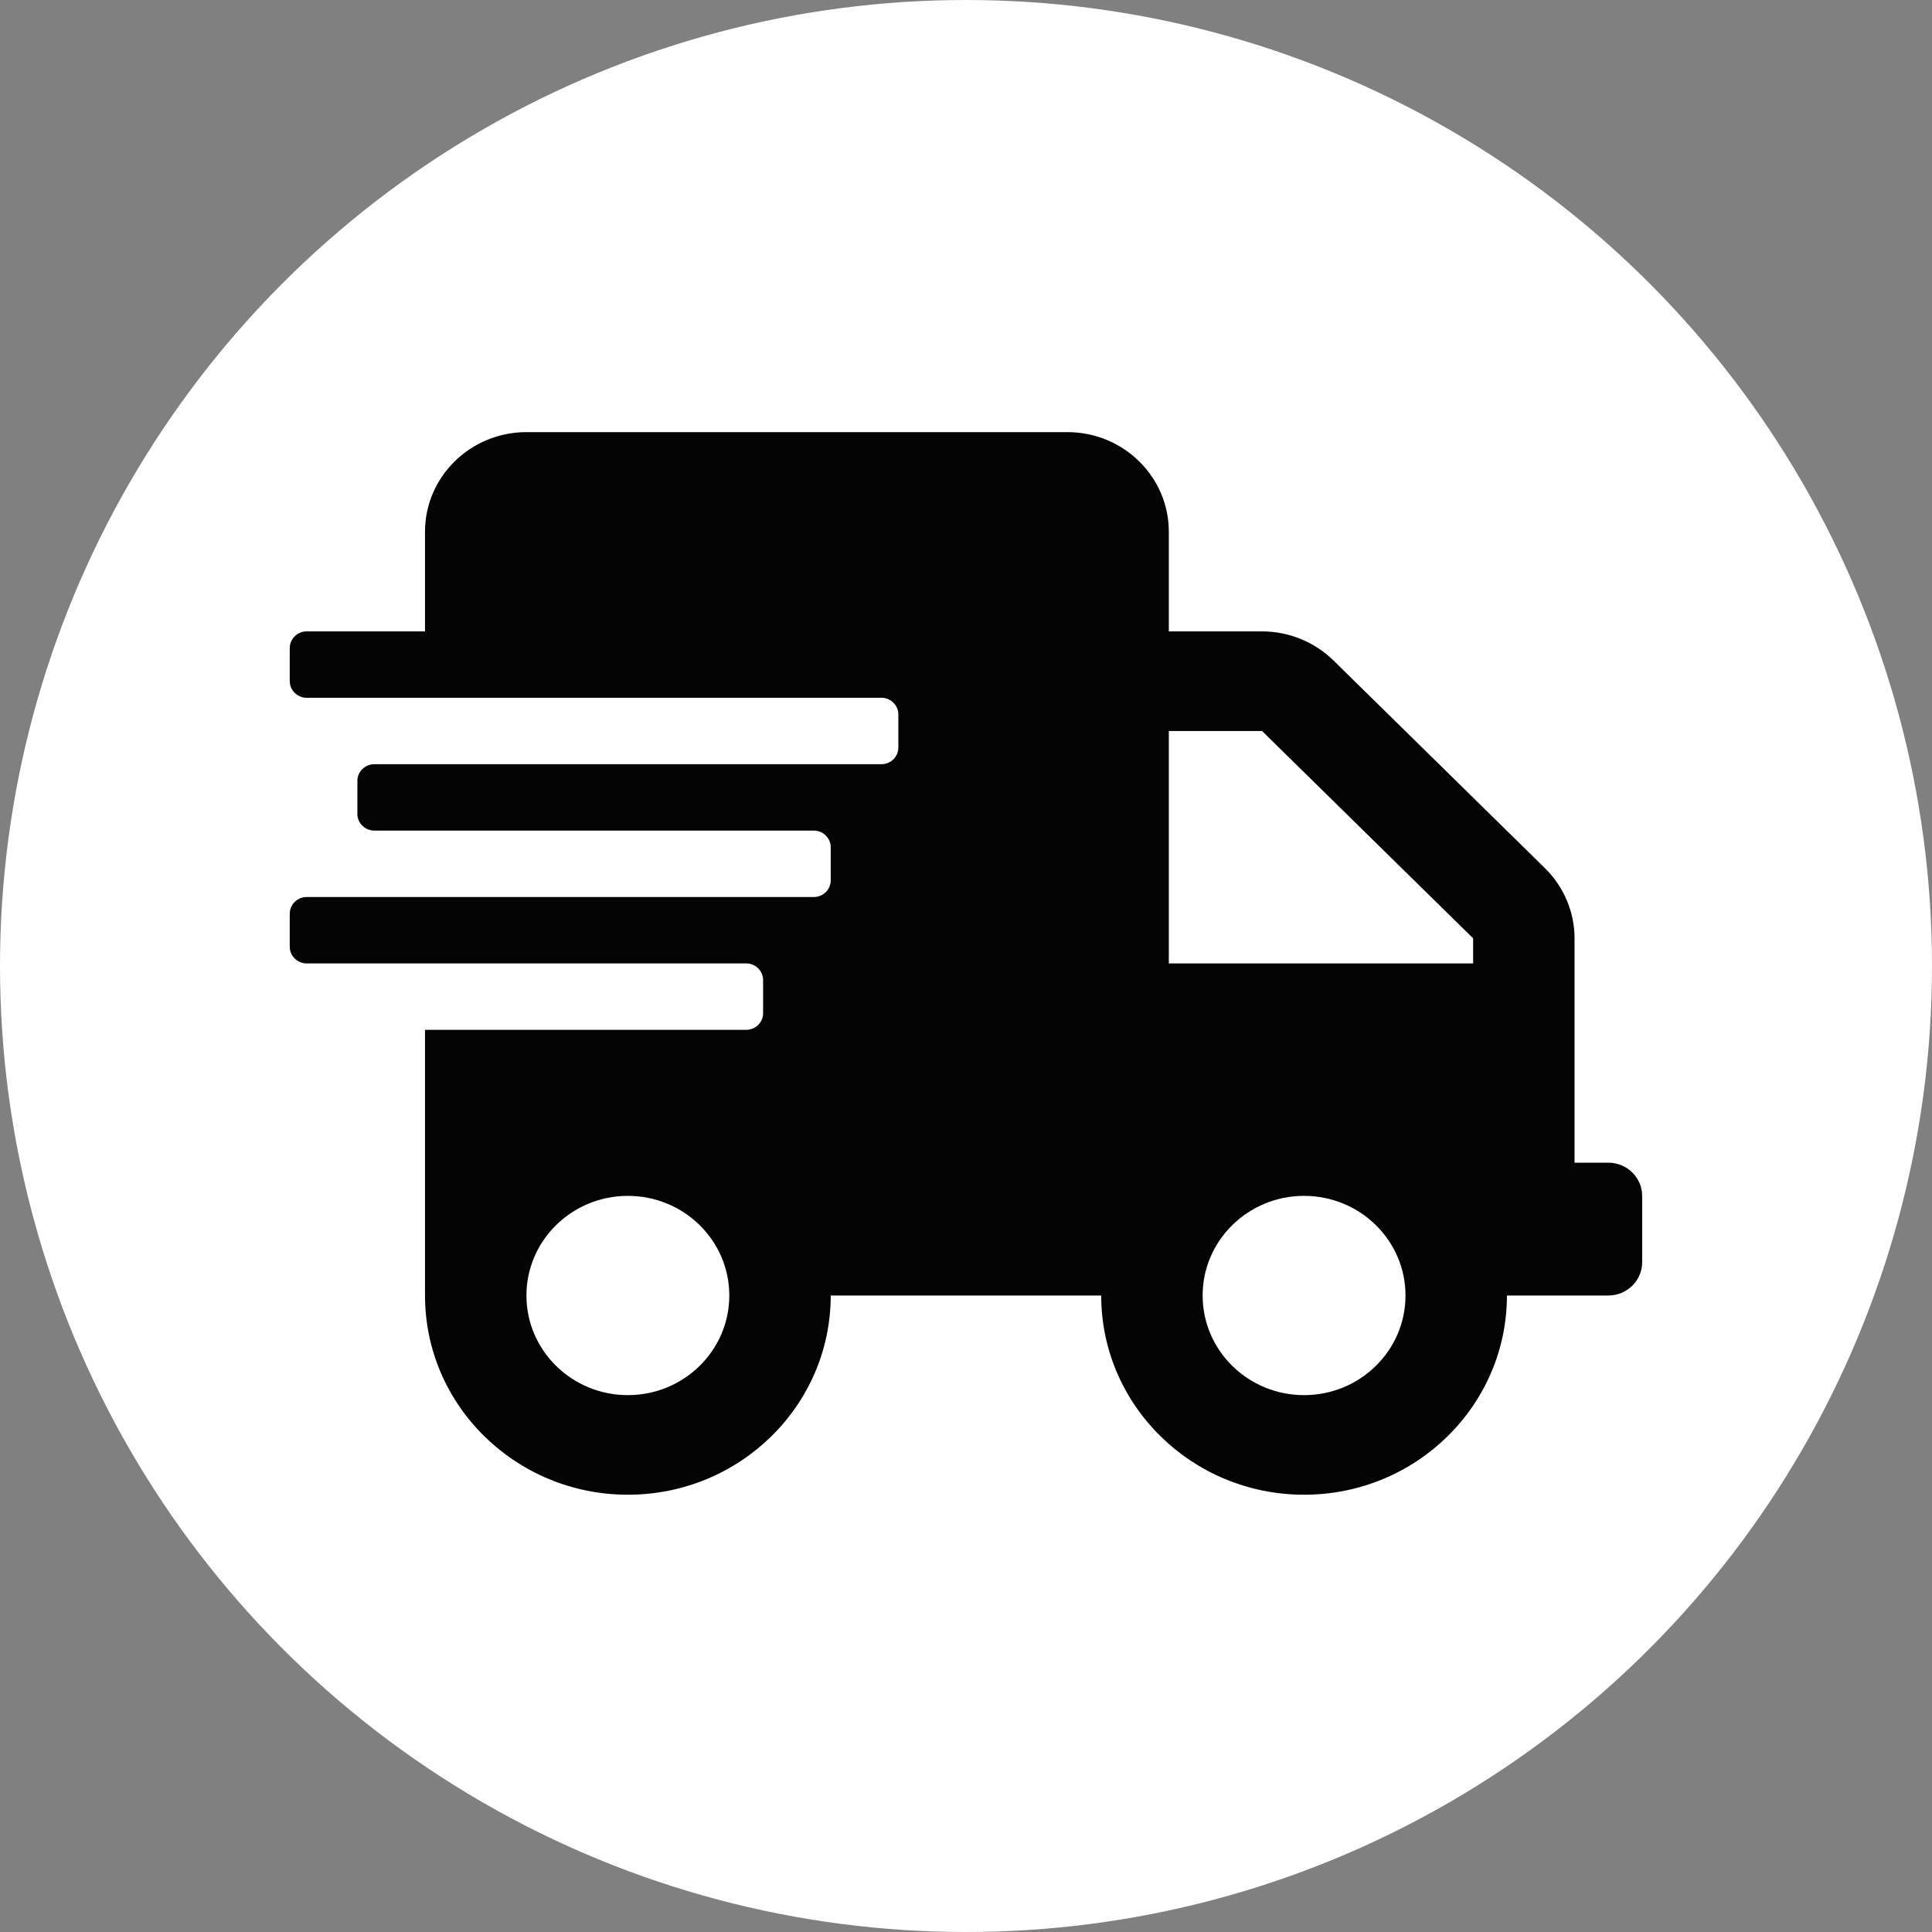 <svg xmlns="http://www.w3.org/2000/svg" fill="none" viewBox="0 0 60 60" height="60" width="60">
<rect x="0" y="0" width="60" height="60" fill="#808080" stroke="none"/>
<circle fill="white" r="30" cy="30" cx="30"></circle>
<path fill="#040404" d="M49.949 36.108H48.899V29.14C48.899 28.322 48.565 27.536 47.974 26.956L41.418 20.517C40.828 19.937 40.027 19.608 39.194 19.608H36.299V16.514C36.299 14.806 34.889 13.42 33.149 13.42H16.349C14.61 13.42 13.199 14.806 13.199 16.514V19.608H9.524C9.236 19.608 8.999 19.84 8.999 20.123V21.155C8.999 21.438 9.236 21.67 9.524 21.67H27.374C27.663 21.67 27.899 21.902 27.899 22.186V23.217C27.899 23.501 27.663 23.733 27.374 23.733H11.624C11.336 23.733 11.099 23.965 11.099 24.248V25.28C11.099 25.563 11.336 25.795 11.624 25.795H25.274C25.563 25.795 25.799 26.027 25.799 26.311V27.342C25.799 27.626 25.563 27.858 25.274 27.858H9.524C9.236 27.858 8.999 28.09 8.999 28.373V29.405C8.999 29.688 9.236 29.92 9.524 29.92H23.174C23.463 29.92 23.699 30.152 23.699 30.436V31.467C23.699 31.751 23.463 31.983 23.174 31.983H13.199V40.233C13.199 43.649 16.021 46.42 19.499 46.42C22.977 46.42 25.799 43.649 25.799 40.233H34.199C34.199 43.649 37.021 46.42 40.499 46.42C43.977 46.42 46.799 43.649 46.799 40.233H49.949C50.527 40.233 50.999 39.769 50.999 39.202V37.139C50.999 36.572 50.527 36.108 49.949 36.108ZM19.499 43.327C17.76 43.327 16.349 41.941 16.349 40.233C16.349 38.525 17.76 37.139 19.499 37.139C21.238 37.139 22.649 38.525 22.649 40.233C22.649 41.941 21.238 43.327 19.499 43.327ZM40.499 43.327C38.76 43.327 37.349 41.941 37.349 40.233C37.349 38.525 38.76 37.139 40.499 37.139C42.239 37.139 43.649 38.525 43.649 40.233C43.649 41.941 42.239 43.327 40.499 43.327ZM45.749 29.92H36.299V22.702H39.194L45.749 29.14V29.92Z"></path>
</svg>
